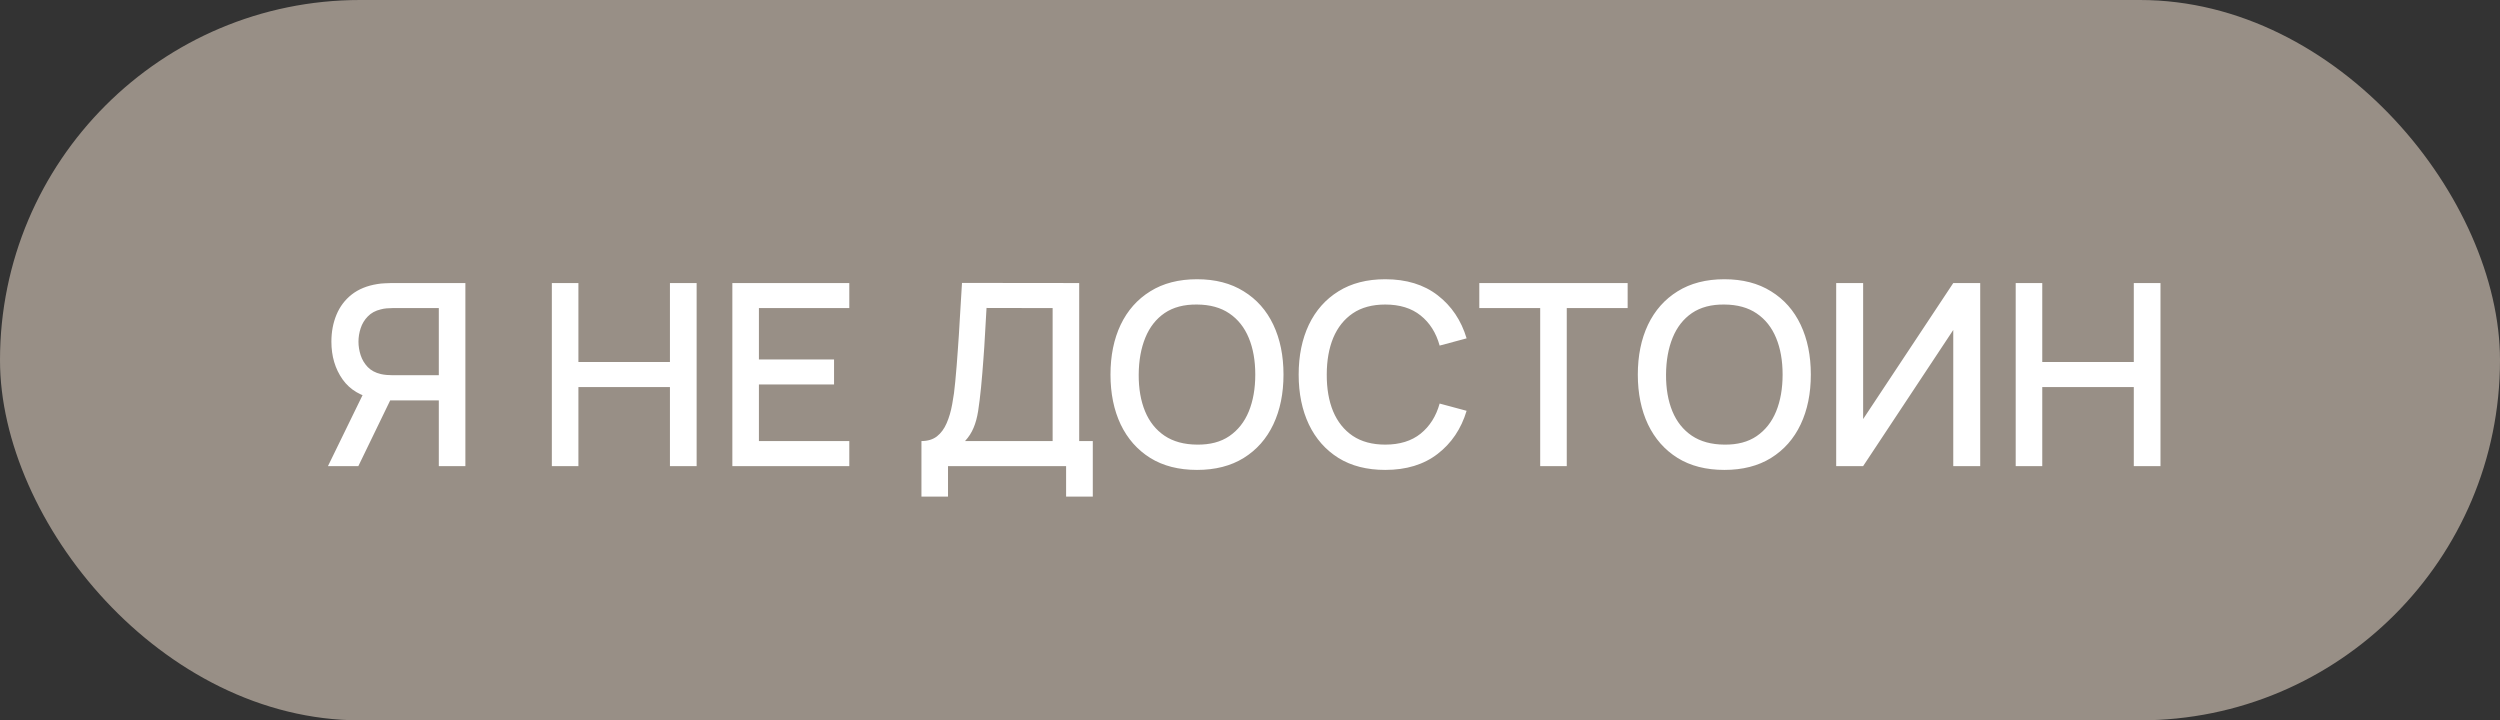 <?xml version="1.0" encoding="UTF-8"?> <svg xmlns="http://www.w3.org/2000/svg" width="118" height="34" viewBox="0 0 118 34" fill="none"><rect x="0" y="0" width="118" height="34" fill="#333333" stroke="none"/><rect width="118" height="34" rx="17" fill="#988F86"></rect><path d="M21.966 22H20.712V18.898H18.264L17.754 18.838C17.05 18.714 16.522 18.404 16.17 17.908C15.818 17.408 15.642 16.814 15.642 16.126C15.642 15.662 15.722 15.238 15.882 14.854C16.042 14.47 16.282 14.152 16.602 13.9C16.926 13.648 17.328 13.484 17.808 13.408C17.92 13.388 18.038 13.376 18.162 13.372C18.286 13.364 18.39 13.36 18.474 13.36H21.966V22ZM16.914 22H15.48L17.352 18.16L18.618 18.484L16.914 22ZM20.712 17.71V14.542H18.522C18.442 14.542 18.352 14.546 18.252 14.554C18.156 14.562 18.064 14.578 17.976 14.602C17.72 14.662 17.514 14.774 17.358 14.938C17.202 15.098 17.09 15.284 17.022 15.496C16.954 15.704 16.92 15.914 16.92 16.126C16.92 16.338 16.954 16.55 17.022 16.762C17.09 16.974 17.202 17.162 17.358 17.326C17.514 17.486 17.72 17.596 17.976 17.656C18.064 17.676 18.156 17.69 18.252 17.698C18.352 17.706 18.442 17.71 18.522 17.71H20.712ZM26.047 22V13.36H27.301V17.086H31.621V13.36H32.881V22H31.621V18.268H27.301V22H26.047ZM34.567 22V13.36H40.087V14.542H35.821V16.966H39.367V18.148H35.821V20.818H40.087V22H34.567ZM43.492 23.44V20.818C43.788 20.818 44.032 20.744 44.224 20.596C44.416 20.444 44.568 20.238 44.68 19.978C44.796 19.714 44.884 19.414 44.944 19.078C45.008 18.742 45.056 18.388 45.088 18.016C45.136 17.512 45.176 17.02 45.208 16.54C45.244 16.056 45.276 15.556 45.304 15.04C45.336 14.524 45.37 13.962 45.406 13.354L50.938 13.36V20.818H51.58V23.44H50.32V22H44.746V23.44H43.492ZM45.55 20.818H49.684V14.542L46.564 14.536C46.536 14.976 46.512 15.394 46.492 15.79C46.472 16.186 46.446 16.586 46.414 16.99C46.386 17.39 46.35 17.82 46.306 18.28C46.262 18.72 46.216 19.094 46.168 19.402C46.12 19.706 46.048 19.97 45.952 20.194C45.86 20.418 45.726 20.626 45.55 20.818ZM56.501 22.18C55.637 22.18 54.901 21.992 54.293 21.616C53.685 21.236 53.219 20.708 52.895 20.032C52.575 19.356 52.415 18.572 52.415 17.68C52.415 16.788 52.575 16.004 52.895 15.328C53.219 14.652 53.685 14.126 54.293 13.75C54.901 13.37 55.637 13.18 56.501 13.18C57.361 13.18 58.095 13.37 58.703 13.75C59.315 14.126 59.781 14.652 60.101 15.328C60.421 16.004 60.581 16.788 60.581 17.68C60.581 18.572 60.421 19.356 60.101 20.032C59.781 20.708 59.315 21.236 58.703 21.616C58.095 21.992 57.361 22.18 56.501 22.18ZM56.501 20.986C57.113 20.994 57.621 20.86 58.025 20.584C58.433 20.304 58.739 19.916 58.943 19.42C59.147 18.92 59.249 18.34 59.249 17.68C59.249 17.02 59.147 16.444 58.943 15.952C58.739 15.456 58.433 15.07 58.025 14.794C57.621 14.518 57.113 14.378 56.501 14.374C55.889 14.366 55.379 14.5 54.971 14.776C54.567 15.052 54.263 15.44 54.059 15.94C53.855 16.44 53.751 17.02 53.747 17.68C53.743 18.34 53.843 18.918 54.047 19.414C54.251 19.906 54.557 20.29 54.965 20.566C55.377 20.842 55.889 20.982 56.501 20.986ZM65.383 22.18C64.519 22.18 63.783 21.992 63.175 21.616C62.568 21.236 62.102 20.708 61.778 20.032C61.458 19.356 61.297 18.572 61.297 17.68C61.297 16.788 61.458 16.004 61.778 15.328C62.102 14.652 62.568 14.126 63.175 13.75C63.783 13.37 64.519 13.18 65.383 13.18C66.379 13.18 67.204 13.432 67.856 13.936C68.511 14.44 68.968 15.118 69.224 15.97L67.951 16.312C67.784 15.708 67.484 15.234 67.052 14.89C66.624 14.546 66.067 14.374 65.383 14.374C64.772 14.374 64.261 14.512 63.853 14.788C63.446 15.064 63.138 15.45 62.929 15.946C62.725 16.442 62.623 17.02 62.623 17.68C62.62 18.34 62.719 18.918 62.923 19.414C63.132 19.91 63.44 20.296 63.847 20.572C64.26 20.848 64.772 20.986 65.383 20.986C66.067 20.986 66.624 20.814 67.052 20.47C67.484 20.122 67.784 19.648 67.951 19.048L69.224 19.39C68.968 20.242 68.511 20.92 67.856 21.424C67.204 21.928 66.379 22.18 65.383 22.18ZM72.697 22V14.542H69.823V13.36H76.825V14.542H73.951V22H72.697ZM81.391 22.18C80.527 22.18 79.791 21.992 79.183 21.616C78.575 21.236 78.109 20.708 77.785 20.032C77.465 19.356 77.305 18.572 77.305 17.68C77.305 16.788 77.465 16.004 77.785 15.328C78.109 14.652 78.575 14.126 79.183 13.75C79.791 13.37 80.527 13.18 81.391 13.18C82.251 13.18 82.985 13.37 83.593 13.75C84.205 14.126 84.671 14.652 84.991 15.328C85.311 16.004 85.471 16.788 85.471 17.68C85.471 18.572 85.311 19.356 84.991 20.032C84.671 20.708 84.205 21.236 83.593 21.616C82.985 21.992 82.251 22.18 81.391 22.18ZM81.391 20.986C82.003 20.994 82.511 20.86 82.915 20.584C83.323 20.304 83.629 19.916 83.833 19.42C84.037 18.92 84.139 18.34 84.139 17.68C84.139 17.02 84.037 16.444 83.833 15.952C83.629 15.456 83.323 15.07 82.915 14.794C82.511 14.518 82.003 14.378 81.391 14.374C80.779 14.366 80.269 14.5 79.861 14.776C79.457 15.052 79.153 15.44 78.949 15.94C78.745 16.44 78.641 17.02 78.637 17.68C78.633 18.34 78.733 18.918 78.937 19.414C79.141 19.906 79.447 20.29 79.855 20.566C80.267 20.842 80.779 20.982 81.391 20.986ZM93.466 22H92.194V15.574L87.94 22H86.668V13.36H87.94V19.78L92.194 13.36H93.466V22ZM95.141 22V13.36H96.395V17.086H100.715V13.36H101.975V22H100.715V18.268H96.395V22H95.141Z" fill="white"></path></svg> 